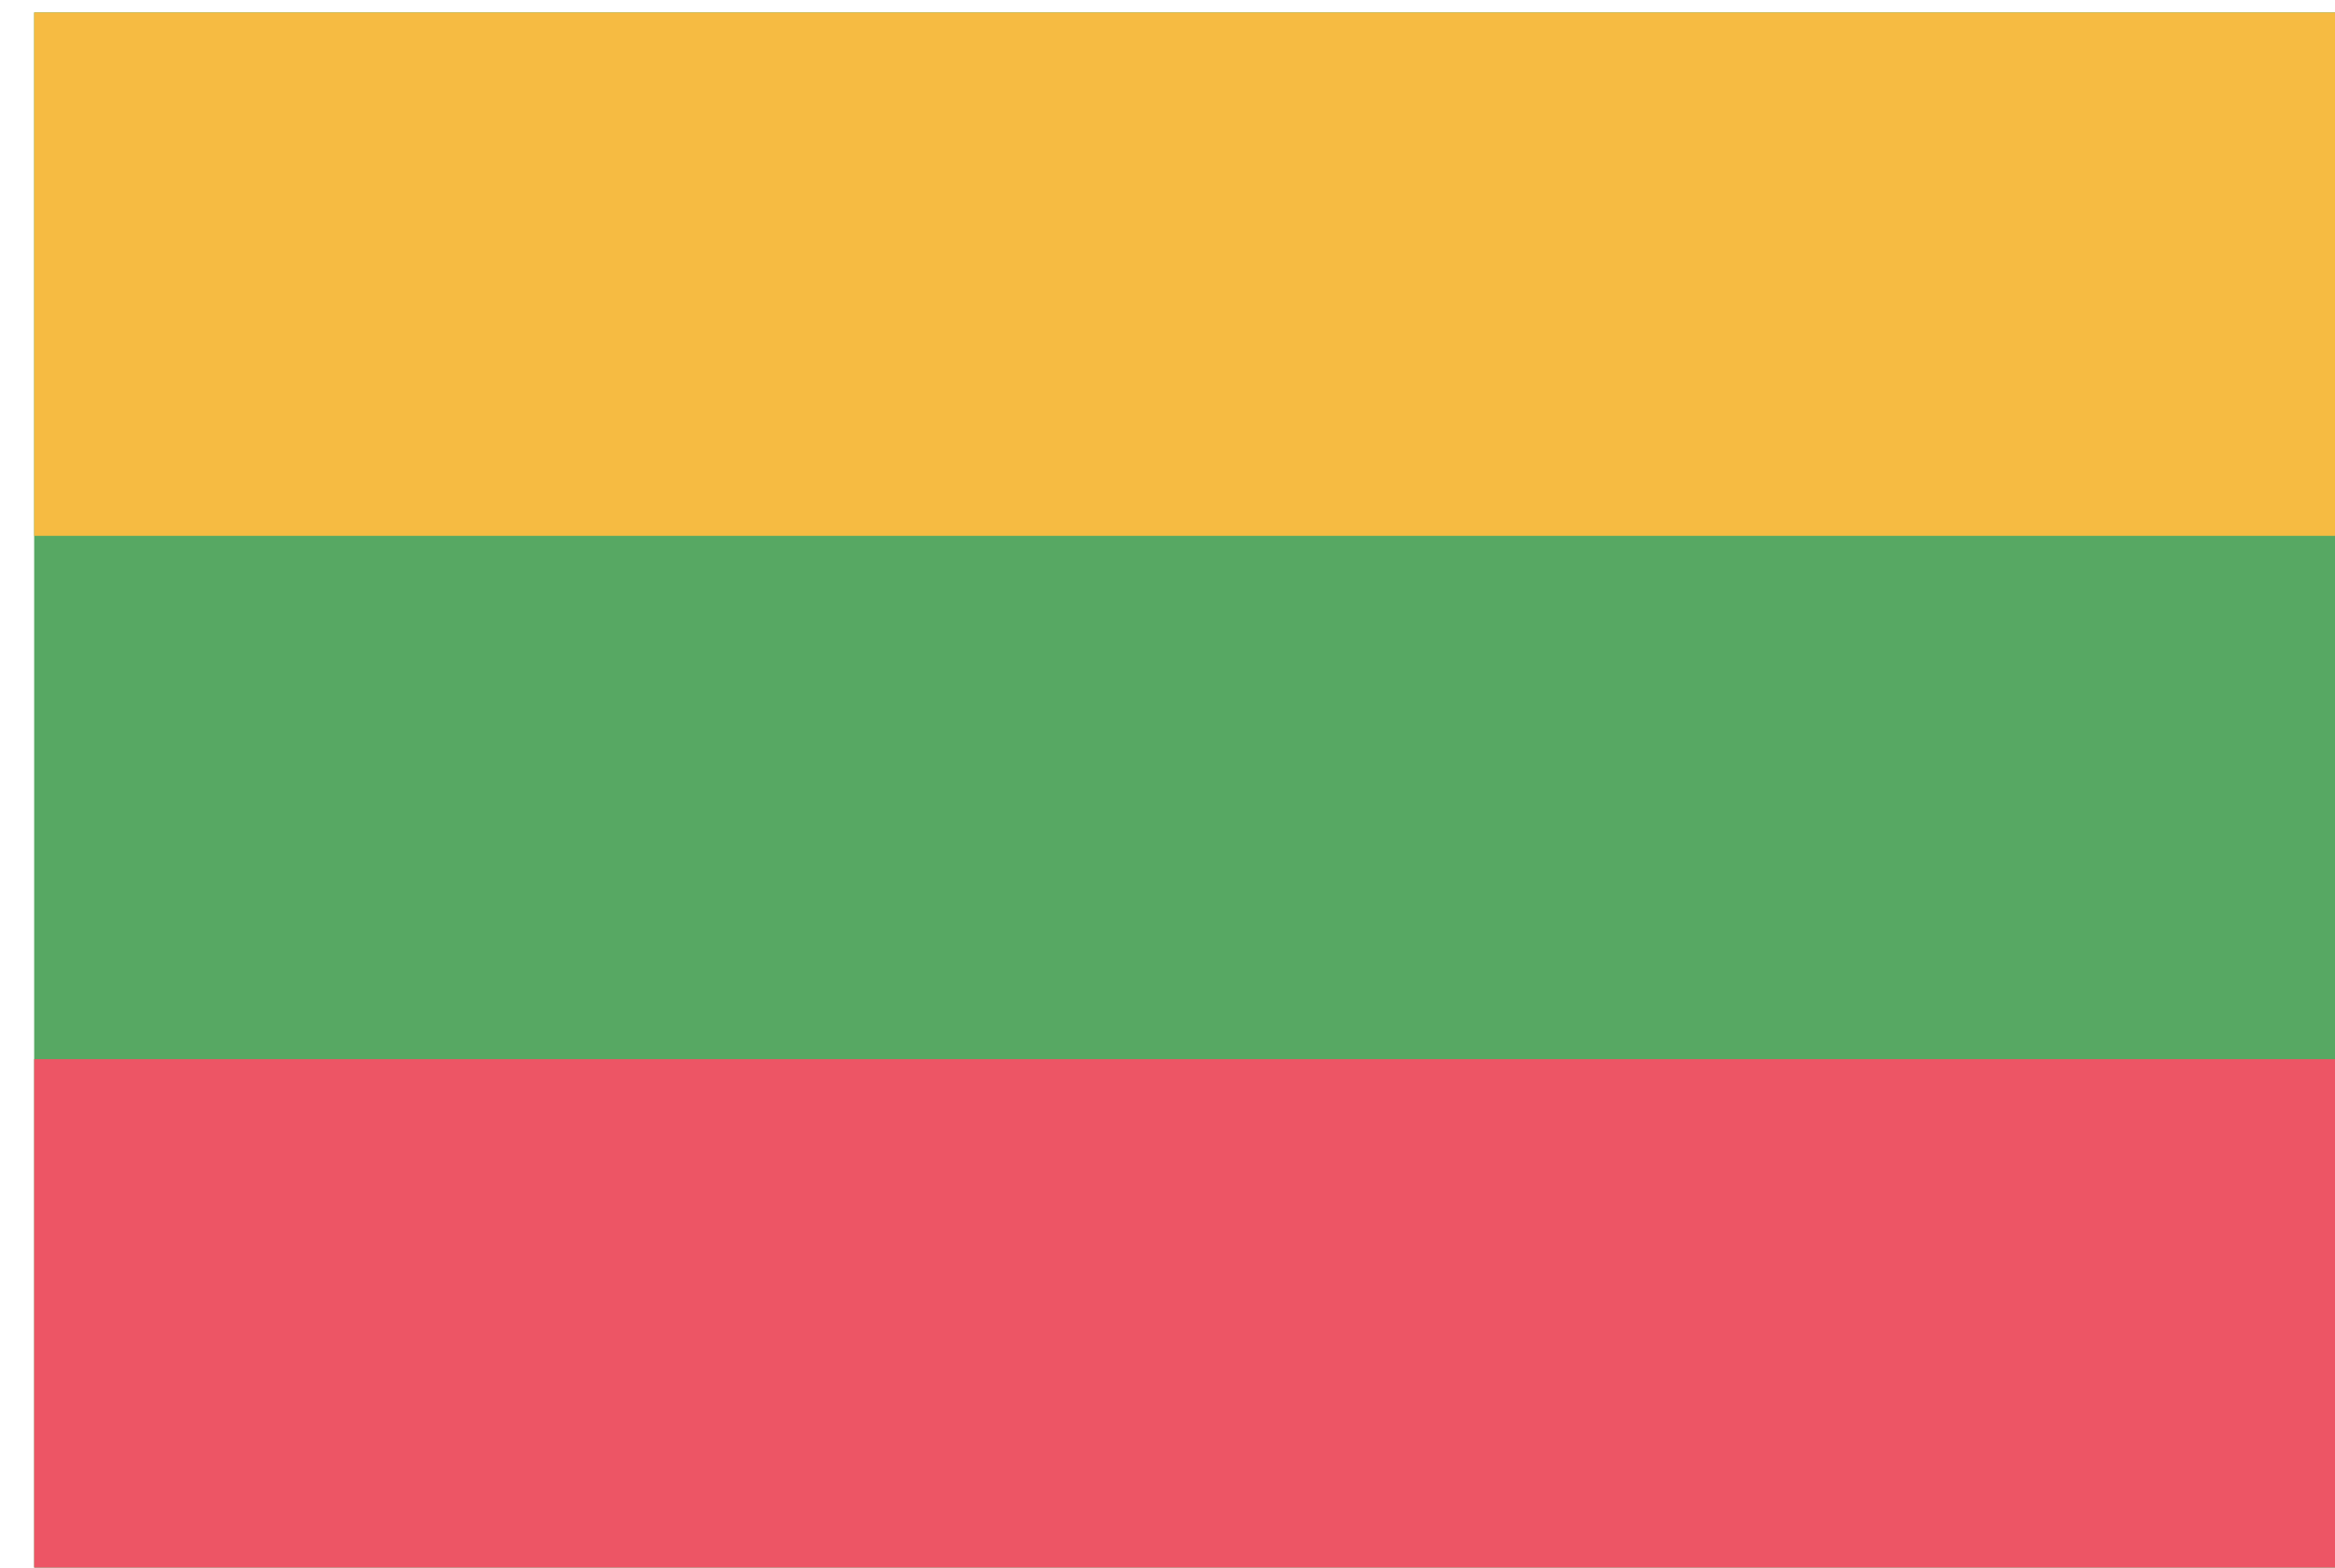 <?xml version="1.0" encoding="UTF-8" standalone="no"?>
<!-- Created with Inkscape (http://www.inkscape.org/) -->

<svg
   width="18.521mm"
   height="12.435mm"
   viewBox="0 0 18.521 12.435"
   version="1.1"
   id="svg11156"
   inkscape:version="1.2.2 (732a01da63, 2022-12-09)"
   sodipodi:docname="lt.svg"
   xmlns:inkscape="http://www.inkscape.org/namespaces/inkscape"
   xmlns:sodipodi="http://sodipodi.sourceforge.net/DTD/sodipodi-0.dtd"
   xmlns="http://www.w3.org/2000/svg"
   xmlns:svg="http://www.w3.org/2000/svg">
  <sodipodi:namedview
     id="namedview11158"
     pagecolor="#ffffff"
     bordercolor="#000000"
     borderopacity="0.25"
     inkscape:showpageshadow="2"
     inkscape:pageopacity="0.0"
     inkscape:pagecheckerboard="0"
     inkscape:deskcolor="#d1d1d1"
     inkscape:document-units="mm"
     showgrid="false"
     inkscape:zoom="13.614288"
     inkscape:cx="38.672606"
     inkscape:cy="23.064004"
     inkscape:window-width="1280"
     inkscape:window-height="961"
     inkscape:window-x="1672"
     inkscape:window-y="14"
     inkscape:window-maximized="1"
     inkscape:current-layer="layer95" />
  <defs
     id="defs11153">
    <clipPath
       clipPathUnits="userSpaceOnUse"
       id="clipPath1901">
      <path
         id="path1903"
         d="M 1727.484,-30.75 V 569.25 h 1000 V -30.75 Z"
         inkscape:connector-curvature="0"
         style="fill:#00247d;stroke-width:20" />
    </clipPath>
    <clipPath
       clipPathUnits="userSpaceOnUse"
       id="clipPath1897">
      <path
         id="path1899"
         d="M 1727.484,-30.75 V 569.25 h 1000 V -30.75 Z"
         inkscape:connector-curvature="0"
         style="fill:#00247d;stroke-width:20" />
    </clipPath>
  </defs>
  <g
     inkscape:groupmode="layer"
     id="layer95"
     inkscape:label="lithuania"
     transform="translate(-169.333,-60.413)">
    <g
       transform="matrix(0.265,0,0,0.265,-2.646,-2.558)"
       style="display:inline"
       id="lithuania"
       inkscape:label="lithuania">
      <rect
         style="fill:#57a863"
         ry="0"
         rx="0"
         height="47"
         width="70"
         y="238"
         x="650"
         class="cls-3"
         data-name="Rounded Rectangle 7 copy"
         id="Rounded_Rectangle_7_copy-99" />
      <rect
         style="fill:#f6bb42;stroke-width:0.99"
         height="15.667"
         width="70"
         y="238"
         x="650"
         class="cls-9"
         data-name="Rectangle 1 copy"
         id="Rectangle_1_copy-25" />
      <rect
         style="fill:#ed5565;stroke-width:0.99"
         height="15.667"
         width="70"
         y="269.333"
         x="650"
         class="cls-1"
         data-name="Rectangle 1 copy 8"
         id="Rectangle_1_copy_8-18" />
    </g>
  </g>
</svg>
